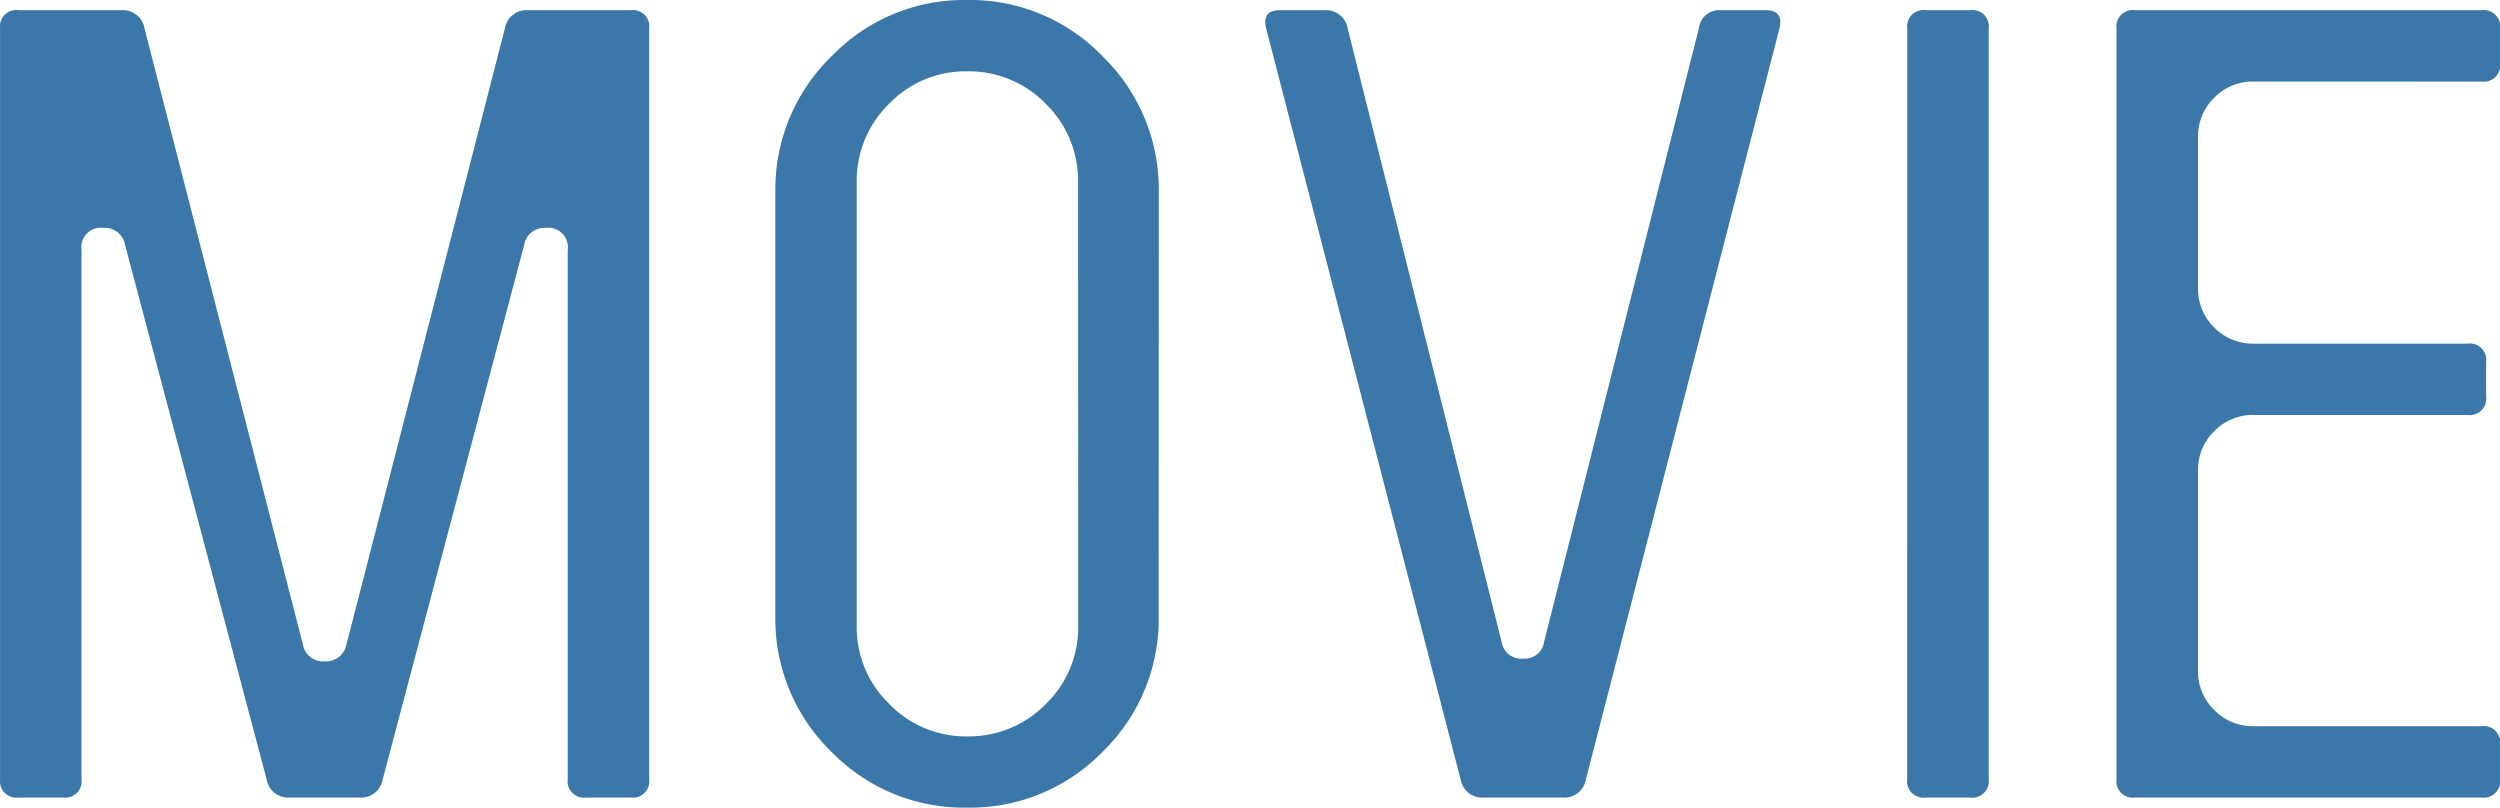 <svg xmlns="http://www.w3.org/2000/svg" width="129.552" height="41.856" viewBox="0 0 129.552 41.856">
  <path id="パス_55" data-name="パス 55" d="M-36.936-40.8a1.134,1.134,0,0,0-1.2.96L-46.344-7.92a1.084,1.084,0,0,1-1.152.864,1.056,1.056,0,0,1-1.1-.864l-8.208-31.92a1.134,1.134,0,0,0-1.2-.96h-5.328a.849.849,0,0,0-.96.96V-.96a.849.849,0,0,0,.96.96h2.3a.849.849,0,0,0,.96-.96V-28.368A1.018,1.018,0,0,1-58.92-29.52a1.056,1.056,0,0,1,1.1.864L-50.472-.912a1.123,1.123,0,0,0,1.2.912h3.6a1.123,1.123,0,0,0,1.2-.912l7.344-27.744a1.056,1.056,0,0,1,1.1-.864,1.018,1.018,0,0,1,1.152,1.152V-.96a.849.849,0,0,0,.96.96h2.3a.849.849,0,0,0,.96-.96V-39.84a.849.849,0,0,0-.96-.96ZM-8.424-8.88A5.5,5.5,0,0,1-10.1-4.848a5.555,5.555,0,0,1-4.08,1.68,5.5,5.5,0,0,1-4.032-1.68A5.5,5.5,0,0,1-19.9-8.88V-31.872a5.555,5.555,0,0,1,1.68-4.08,5.5,5.5,0,0,1,4.032-1.68,5.555,5.555,0,0,1,4.08,1.68,5.555,5.555,0,0,1,1.68,4.08Zm4.176-22.512a9.6,9.6,0,0,0-2.9-7.008,9.538,9.538,0,0,0-7.032-2.928A9.538,9.538,0,0,0-21.216-38.4a9.6,9.6,0,0,0-2.9,7.008V-9.408a9.578,9.578,0,0,0,2.9,7.032,9.578,9.578,0,0,0,7.032,2.9,9.578,9.578,0,0,0,7.032-2.9,9.578,9.578,0,0,0,2.9-7.032ZM24.888-40.8a1.068,1.068,0,0,0-1.152.96L15.72-8.064a1.015,1.015,0,0,1-1.1.864,1.015,1.015,0,0,1-1.1-.864L5.544-39.84a1.134,1.134,0,0,0-1.2-.96H2.04q-.96,0-.72.96L11.4-.912A1.123,1.123,0,0,0,12.6,0h4.08a1.123,1.123,0,0,0,1.2-.912L27.912-39.84q.24-.96-.72-.96ZM34.536-.96A.849.849,0,0,0,35.5,0h2.3a.849.849,0,0,0,.96-.96V-39.84a.849.849,0,0,0-.96-.96H35.5a.849.849,0,0,0-.96.96ZM64.3-37.1a.849.849,0,0,0,.96-.96V-39.84a.849.849,0,0,0-.96-.96H46.344a.849.849,0,0,0-.96.96V-.96a.849.849,0,0,0,.96.96H64.3a.849.849,0,0,0,.96-.96V-2.736a.849.849,0,0,0-.96-.96H52.488a2.777,2.777,0,0,1-2.04-.84,2.777,2.777,0,0,1-.84-2.04V-16.944a2.777,2.777,0,0,1,.84-2.04,2.777,2.777,0,0,1,2.04-.84H63.576a.849.849,0,0,0,.96-.96V-22.56a.849.849,0,0,0-.96-.96H52.488a2.777,2.777,0,0,1-2.04-.84,2.777,2.777,0,0,1-.84-2.04v-7.824a2.777,2.777,0,0,1,.84-2.04,2.777,2.777,0,0,1,2.04-.84Z" transform="translate(64.296 41.328)" fill="#3b78a9"/>
</svg>
